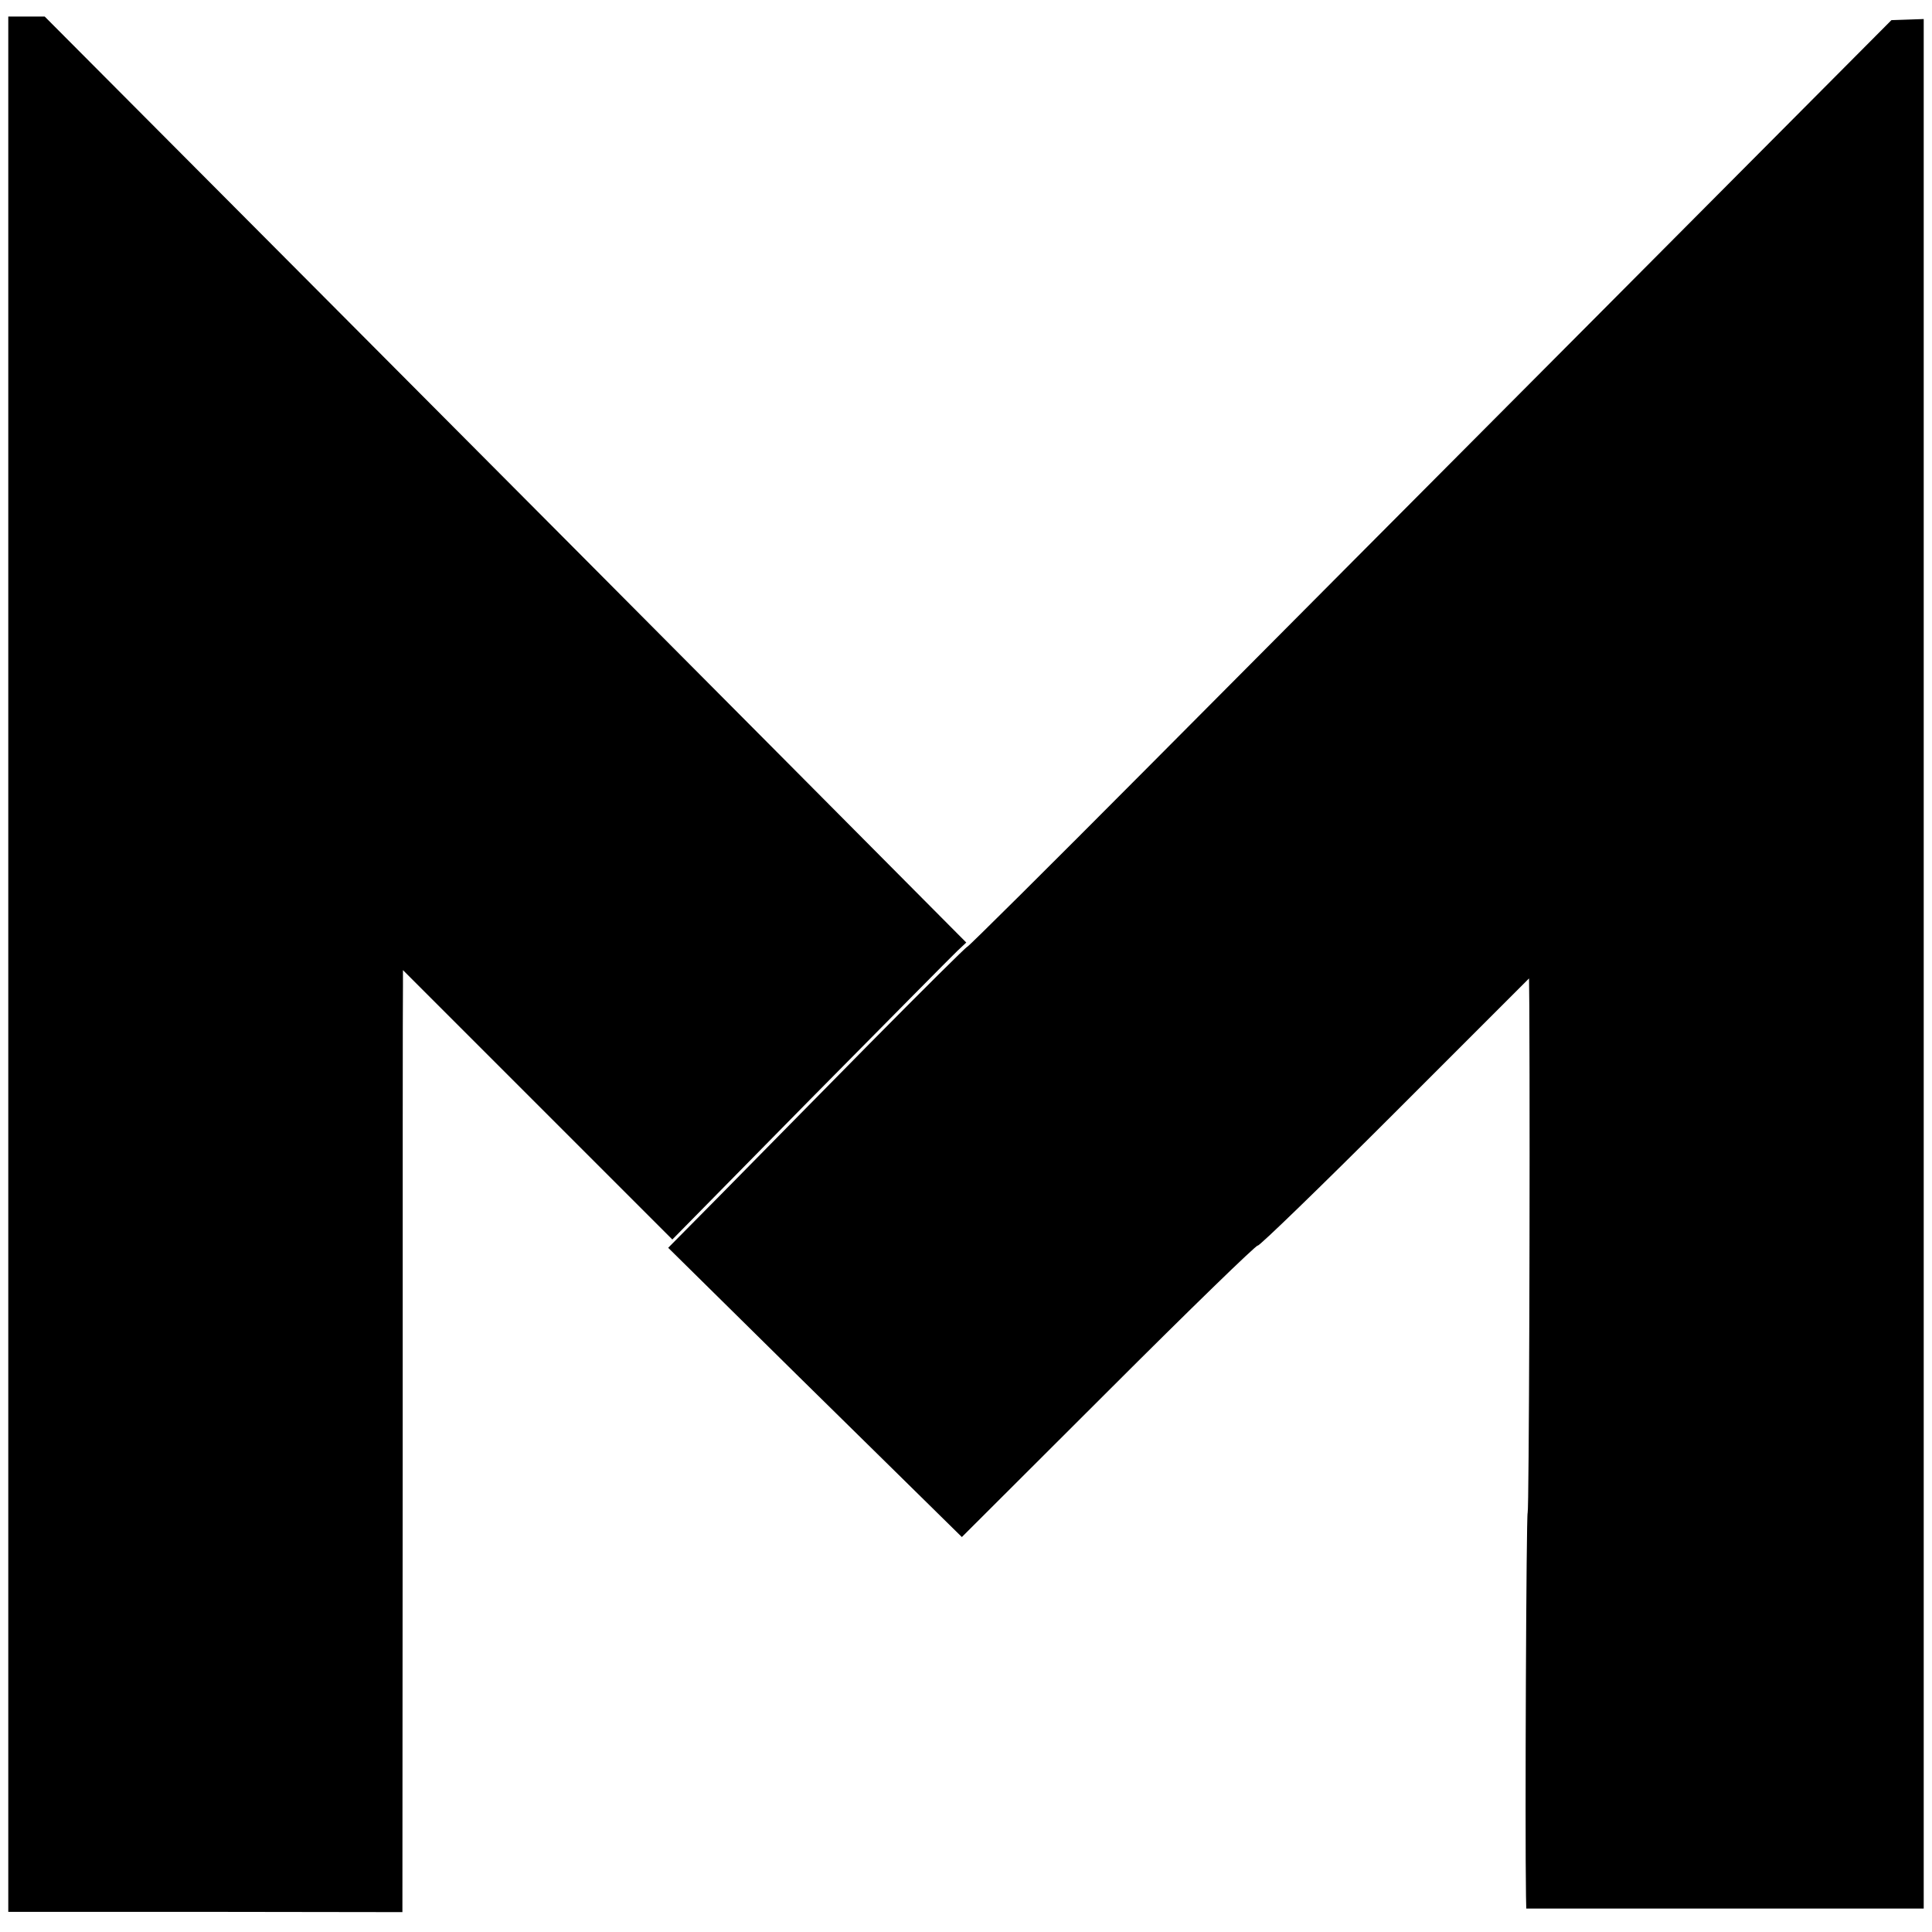 <?xml version="1.0" standalone="no"?>
<!DOCTYPE svg PUBLIC "-//W3C//DTD SVG 20010904//EN"
 "http://www.w3.org/TR/2001/REC-SVG-20010904/DTD/svg10.dtd">
<svg version="1.0" xmlns="http://www.w3.org/2000/svg"
 width="700pt" height="700pt" viewBox="0 0 700 700"
 preserveAspectRatio="xMidYMid meet">
<g transform="translate(0,700) scale(0.1,-0.1)"
fill="#000000" stroke="none">
<path d="M30 3506 l0 -3433 714 0 714 -1 1 1652 c0 908 0 1676 1 1706 l0 55
488 -488 488 -488 499 507 c275 278 515 521 533 538 l33 31 -658 662 c-362
364 -1113 1119 -1670 1678 l-1011 1015 -66 0 -66 0 0 -3434z"/>
<path d="M5824 5893 c-566 -568 -1318 -1324 -1670 -1678 -353 -355 -645 -645
-649 -645 -4 0 -164 -159 -355 -352 -191 -194 -434 -440 -538 -546 l-191 -193
225 -222 c123 -122 363 -358 532 -524 l307 -302 532 531 c293 293 536 529 540
525 4 -4 227 212 495 480 l488 488 1 -100 c3 -594 -1 -1828 -6 -1836 -5 -8
-10 -1149 -6 -1389 l1 -45 720 0 720 0 0 3423 0 3423 -58 -2 -59 -2 -1029
-1034z"/>
</g>
</svg>
